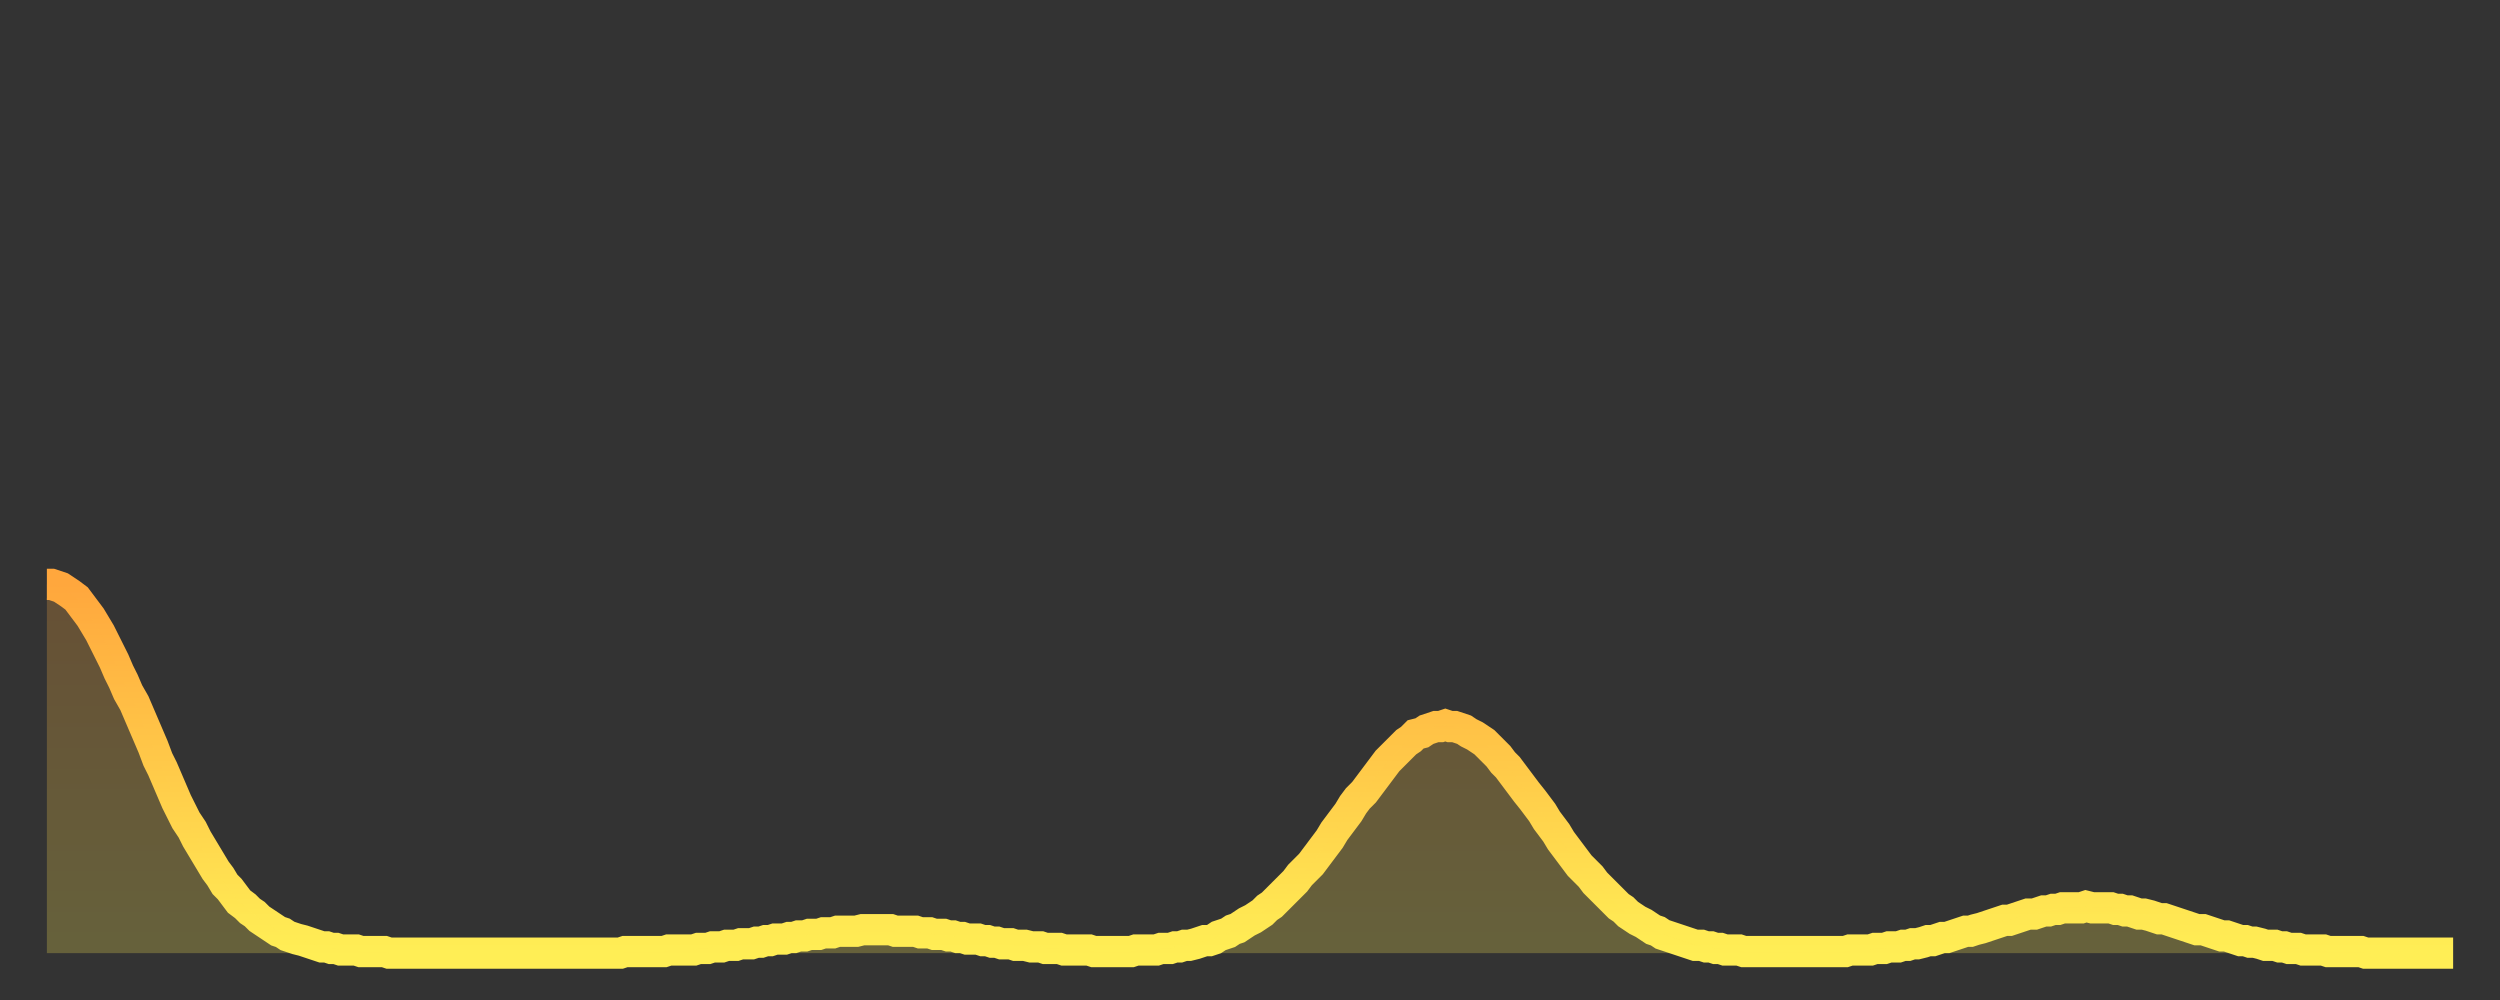 <?xml version="1.0" encoding="utf-8" ?>
<svg baseProfile="full" height="64" version="1.1" width="160" xmlns="http://www.w3.org/2000/svg" xmlns:ev="http://www.w3.org/2001/xml-events" xmlns:xlink="http://www.w3.org/1999/xlink"><rect width="100%" height="100%" fill="#333333" stroke="none"/><defs><linearGradient id="id195572" x1="0" x2="0" y1="0" y2="1"><stop offset="0%" stop-color="#ffa73d" /><stop offset="50%" stop-color="#ffca49" /><stop offset="100%" stop-color="#ffee55" /></linearGradient></defs><g transform="translate(3,3)"><g><path d="M 0.0 34.4 0.3 34.4 0.6 34.5 0.9 34.6 1.2 34.8 1.5 35.0 1.9 35.3 2.2 35.7 2.5 36.1 2.8 36.5 3.1 37.0 3.4 37.5 3.7 38.1 4.0 38.7 4.3 39.3 4.6 40.0 4.9 40.6 5.2 41.3 5.6 42.0 5.9 42.7 6.2 43.4 6.5 44.1 6.8 44.8 7.1 45.6 7.4 46.2 7.7 46.9 8.0 47.6 8.3 48.3 8.6 48.9 8.9 49.5 9.3 50.1 9.6 50.7 9.9 51.2 10.2 51.7 10.5 52.2 10.8 52.7 11.1 53.1 11.4 53.6 11.7 53.9 12.0 54.3 12.3 54.7 12.7 55.0 13.0 55.3 13.3 55.5 13.6 55.8 13.9 56.0 14.2 56.2 14.5 56.4 14.8 56.6 15.1 56.7 15.4 56.9 15.7 57.0 16.0 57.1 16.4 57.2 16.7 57.3 17.0 57.4 17.3 57.5 17.6 57.6 17.9 57.6 18.2 57.7 18.5 57.7 18.8 57.8 19.1 57.8 19.4 57.8 19.8 57.8 20.1 57.9 20.4 57.9 20.7 57.9 21.0 57.9 21.3 57.9 21.6 57.9 21.9 58.0 22.2 58.0 22.5 58.0 22.8 58.0 23.1 58.0 23.5 58.0 23.8 58.0 24.1 58.0 24.4 58.0 24.7 58.0 25.0 58.0 25.3 58.0 25.6 58.0 25.9 58.0 26.2 58.0 26.5 58.0 26.8 58.0 27.2 58.0 27.5 58.0 27.8 58.0 28.1 58.0 28.4 58.0 28.7 58.0 29.0 58.0 29.3 58.0 29.6 58.0 29.9 58.0 30.2 58.0 30.6 58.0 30.9 58.0 31.2 58.0 31.5 58.0 31.8 58.0 32.1 58.0 32.4 58.0 32.7 58.0 33.0 58.0 33.3 58.0 33.6 58.0 33.9 58.0 34.3 58.0 34.6 58.0 34.9 58.0 35.2 58.0 35.5 58.0 35.8 58.0 36.1 58.0 36.4 58.0 36.7 58.0 37.0 57.9 37.3 57.9 37.7 57.9 38.0 57.9 38.3 57.9 38.6 57.9 38.9 57.9 39.2 57.9 39.5 57.9 39.8 57.8 40.1 57.8 40.4 57.8 40.7 57.8 41.0 57.8 41.4 57.8 41.7 57.7 42.0 57.7 42.3 57.7 42.6 57.6 42.9 57.6 43.2 57.6 43.5 57.5 43.8 57.5 44.1 57.5 44.4 57.4 44.7 57.4 45.1 57.4 45.4 57.3 45.7 57.3 46.0 57.2 46.3 57.2 46.6 57.1 46.9 57.1 47.2 57.1 47.5 57.0 47.8 57.0 48.1 56.9 48.5 56.9 48.8 56.8 49.1 56.8 49.4 56.8 49.7 56.7 50.0 56.7 50.3 56.7 50.6 56.6 50.9 56.6 51.2 56.6 51.5 56.6 51.8 56.6 52.2 56.5 52.5 56.5 52.8 56.5 53.1 56.5 53.4 56.5 53.7 56.5 54.0 56.5 54.3 56.6 54.6 56.6 54.9 56.6 55.2 56.6 55.6 56.6 55.9 56.7 56.2 56.7 56.5 56.7 56.8 56.8 57.1 56.8 57.4 56.8 57.7 56.9 58.0 56.9 58.3 57.0 58.6 57.0 58.9 57.1 59.3 57.1 59.6 57.1 59.9 57.2 60.2 57.2 60.5 57.3 60.8 57.3 61.1 57.4 61.4 57.4 61.7 57.4 62.0 57.5 62.3 57.5 62.6 57.5 63.0 57.6 63.3 57.6 63.6 57.6 63.9 57.7 64.2 57.7 64.5 57.7 64.8 57.7 65.1 57.8 65.4 57.8 65.7 57.8 66.0 57.8 66.4 57.8 66.7 57.8 67.0 57.9 67.3 57.9 67.6 57.9 67.9 57.9 68.2 57.9 68.5 57.9 68.8 57.9 69.1 57.9 69.4 57.9 69.7 57.8 70.1 57.8 70.4 57.8 70.7 57.8 71.0 57.8 71.3 57.7 71.6 57.7 71.9 57.7 72.2 57.6 72.5 57.6 72.8 57.5 73.1 57.5 73.5 57.4 73.8 57.3 74.1 57.2 74.4 57.2 74.7 57.1 75.0 56.9 75.3 56.8 75.6 56.7 75.9 56.5 76.2 56.4 76.5 56.2 76.8 56.0 77.2 55.8 77.5 55.6 77.8 55.4 78.1 55.1 78.4 54.9 78.7 54.6 79.0 54.3 79.3 54.0 79.6 53.7 79.9 53.4 80.2 53.0 80.5 52.7 80.9 52.3 81.2 51.9 81.5 51.5 81.8 51.1 82.1 50.7 82.4 50.2 82.7 49.8 83.0 49.4 83.3 49.0 83.6 48.5 83.9 48.1 84.3 47.7 84.6 47.3 84.9 46.9 85.2 46.5 85.5 46.1 85.8 45.7 86.1 45.4 86.4 45.1 86.7 44.8 87.0 44.5 87.3 44.3 87.6 44.0 88.0 43.9 88.3 43.7 88.6 43.6 88.9 43.5 89.2 43.5 89.5 43.4 89.8 43.5 90.1 43.5 90.4 43.6 90.7 43.7 91.0 43.9 91.4 44.1 91.7 44.3 92.0 44.5 92.3 44.8 92.6 45.1 92.9 45.4 93.2 45.8 93.5 46.1 93.8 46.5 94.1 46.9 94.4 47.3 94.7 47.7 95.1 48.2 95.4 48.6 95.7 49.0 96.0 49.5 96.3 49.9 96.6 50.3 96.9 50.8 97.2 51.2 97.5 51.6 97.8 52.0 98.1 52.4 98.4 52.7 98.8 53.1 99.1 53.5 99.4 53.8 99.7 54.1 100.0 54.4 100.3 54.7 100.6 55.0 100.9 55.2 101.2 55.5 101.5 55.7 101.8 55.9 102.2 56.1 102.5 56.3 102.8 56.5 103.1 56.6 103.4 56.8 103.7 56.9 104.0 57.0 104.3 57.1 104.6 57.2 104.9 57.3 105.2 57.4 105.5 57.5 105.9 57.5 106.2 57.6 106.5 57.6 106.8 57.7 107.1 57.7 107.4 57.8 107.7 57.8 108.0 57.8 108.3 57.8 108.6 57.9 108.9 57.9 109.3 57.9 109.6 57.9 109.9 57.9 110.2 57.9 110.5 57.9 110.8 57.9 111.1 57.9 111.4 57.9 111.7 57.9 112.0 57.9 112.3 57.9 112.6 57.9 113.0 57.9 113.3 57.9 113.6 57.9 113.9 57.9 114.2 57.9 114.5 57.9 114.8 57.9 115.1 57.9 115.4 57.8 115.7 57.8 116.0 57.8 116.3 57.8 116.7 57.8 117.0 57.7 117.3 57.7 117.6 57.7 117.9 57.6 118.2 57.6 118.5 57.6 118.8 57.5 119.1 57.5 119.4 57.4 119.7 57.4 120.1 57.3 120.4 57.2 120.7 57.2 121.0 57.1 121.3 57.0 121.6 57.0 121.9 56.9 122.2 56.8 122.5 56.7 122.8 56.6 123.1 56.6 123.4 56.5 123.8 56.4 124.1 56.3 124.4 56.2 124.7 56.1 125.0 56.0 125.3 55.9 125.6 55.9 125.9 55.8 126.2 55.7 126.5 55.6 126.8 55.5 127.2 55.5 127.5 55.4 127.8 55.3 128.1 55.3 128.4 55.2 128.7 55.2 129.0 55.1 129.3 55.1 129.6 55.1 129.9 55.1 130.2 55.1 130.5 55.0 130.9 55.1 131.2 55.1 131.5 55.1 131.8 55.1 132.1 55.1 132.4 55.2 132.7 55.2 133.0 55.3 133.3 55.3 133.6 55.4 133.9 55.5 134.2 55.5 134.6 55.6 134.9 55.7 135.2 55.8 135.5 55.8 135.8 55.9 136.1 56.0 136.4 56.1 136.7 56.2 137.0 56.3 137.3 56.4 137.6 56.5 138.0 56.5 138.3 56.6 138.6 56.7 138.9 56.8 139.2 56.9 139.5 56.9 139.8 57.0 140.1 57.1 140.4 57.2 140.7 57.2 141.0 57.3 141.3 57.3 141.7 57.4 142.0 57.5 142.3 57.5 142.6 57.5 142.9 57.6 143.2 57.6 143.5 57.7 143.8 57.7 144.1 57.7 144.4 57.8 144.7 57.8 145.1 57.8 145.4 57.8 145.7 57.8 146.0 57.9 146.3 57.9 146.6 57.9 146.9 57.9 147.2 57.9 147.5 57.9 147.8 57.9 148.1 57.9 148.4 58.0 148.8 58.0 149.1 58.0 149.4 58.0 149.7 58.0 150.0 58.0 150.3 58.0 150.6 58.0 150.9 58.0 151.2 58.0 151.5 58.0 151.8 58.0 152.1 58.0 152.5 58.0 152.8 58.0 153.1 58.0 153.4 58.0 153.7 58.0 154.0 58.0" fill="none" id="graph-curve" opacity="1" stroke="url(#id195572)" stroke-width="2" /><path d="M 0 58 L 0.0 34.4 0.3 34.4 0.6 34.5 0.9 34.6 1.2 34.8 1.5 35.0 1.9 35.3 2.2 35.7 2.5 36.1 2.8 36.5 3.1 37.0 3.4 37.5 3.7 38.1 4.0 38.7 4.3 39.3 4.6 40.0 4.9 40.6 5.2 41.3 5.6 42.0 5.9 42.7 6.2 43.4 6.5 44.1 6.8 44.8 7.1 45.6 7.4 46.2 7.7 46.9 8.0 47.6 8.3 48.3 8.6 48.9 8.9 49.5 9.3 50.1 9.6 50.7 9.9 51.2 10.2 51.7 10.5 52.2 10.8 52.7 11.1 53.1 11.4 53.6 11.7 53.9 12.0 54.3 12.3 54.7 12.7 55.0 13.0 55.3 13.3 55.5 13.6 55.8 13.9 56.0 14.2 56.2 14.5 56.4 14.8 56.6 15.1 56.7 15.4 56.9 15.7 57.0 16.0 57.1 16.4 57.2 16.7 57.3 17.0 57.4 17.3 57.5 17.6 57.6 17.9 57.6 18.2 57.7 18.5 57.7 18.8 57.8 19.1 57.8 19.4 57.8 19.8 57.8 20.1 57.9 20.4 57.9 20.7 57.9 21.0 57.9 21.3 57.9 21.6 57.9 21.9 58.0 22.2 58.0 22.5 58.0 22.8 58.0 23.1 58.0 23.5 58.0 23.8 58.0 24.1 58.0 24.4 58.0 24.7 58.0 25.0 58.0 25.3 58.0 25.6 58.0 25.9 58.0 26.2 58.0 26.5 58.0 26.8 58.0 27.2 58.0 27.5 58.0 27.8 58.0 28.1 58.0 28.4 58.0 28.7 58.0 29.0 58.0 29.3 58.0 29.6 58.0 29.9 58.0 30.2 58.0 30.6 58.0 30.9 58.0 31.2 58.0 31.5 58.0 31.8 58.0 32.1 58.0 32.4 58.0 32.7 58.0 33.0 58.0 33.3 58.0 33.6 58.0 33.9 58.0 34.3 58.0 34.6 58.0 34.9 58.0 35.2 58.0 35.5 58.0 35.8 58.0 36.1 58.0 36.4 58.0 36.7 58.0 37.0 57.9 37.3 57.9 37.7 57.9 38.0 57.9 38.3 57.9 38.6 57.9 38.9 57.9 39.2 57.9 39.5 57.9 39.8 57.8 40.1 57.8 40.4 57.8 40.7 57.8 41.0 57.8 41.4 57.8 41.7 57.7 42.0 57.7 42.3 57.7 42.6 57.6 42.9 57.6 43.2 57.6 43.5 57.5 43.8 57.5 44.1 57.5 44.4 57.4 44.7 57.4 45.1 57.4 45.4 57.3 45.7 57.3 46.0 57.2 46.3 57.2 46.6 57.1 46.9 57.1 47.2 57.1 47.5 57.0 47.8 57.0 48.1 56.9 48.5 56.9 48.8 56.8 49.1 56.8 49.4 56.8 49.7 56.7 50.0 56.7 50.3 56.7 50.6 56.6 50.9 56.6 51.2 56.6 51.5 56.6 51.8 56.6 52.2 56.5 52.5 56.5 52.8 56.5 53.1 56.5 53.4 56.5 53.7 56.5 54.0 56.5 54.3 56.6 54.6 56.6 54.9 56.6 55.2 56.6 55.6 56.6 55.9 56.7 56.2 56.7 56.5 56.7 56.8 56.8 57.1 56.8 57.4 56.8 57.7 56.9 58.0 56.9 58.3 57.0 58.6 57.0 58.9 57.1 59.3 57.1 59.6 57.1 59.9 57.2 60.2 57.2 60.5 57.3 60.8 57.3 61.1 57.4 61.4 57.4 61.7 57.4 62.0 57.5 62.3 57.5 62.6 57.5 63.0 57.6 63.3 57.6 63.6 57.6 63.9 57.7 64.2 57.7 64.5 57.7 64.8 57.7 65.1 57.8 65.4 57.8 65.7 57.8 66.0 57.8 66.4 57.8 66.7 57.8 67.0 57.9 67.3 57.9 67.6 57.9 67.9 57.9 68.2 57.9 68.5 57.9 68.8 57.9 69.1 57.9 69.4 57.9 69.7 57.8 70.1 57.8 70.4 57.8 70.7 57.8 71.0 57.8 71.3 57.7 71.6 57.7 71.9 57.7 72.2 57.6 72.5 57.6 72.8 57.5 73.1 57.5 73.5 57.4 73.8 57.3 74.1 57.2 74.4 57.2 74.7 57.1 75.0 56.9 75.3 56.8 75.6 56.7 75.9 56.5 76.2 56.4 76.5 56.2 76.8 56.0 77.2 55.8 77.5 55.6 77.8 55.4 78.1 55.1 78.4 54.9 78.7 54.6 79.0 54.3 79.3 54.0 79.6 53.7 79.9 53.4 80.2 53.0 80.5 52.7 80.9 52.3 81.2 51.9 81.5 51.5 81.8 51.1 82.1 50.7 82.4 50.2 82.7 49.8 83.0 49.4 83.3 49.0 83.6 48.5 83.9 48.1 84.3 47.7 84.6 47.3 84.9 46.9 85.2 46.5 85.5 46.1 85.8 45.7 86.1 45.4 86.4 45.1 86.7 44.8 87.0 44.5 87.3 44.3 87.6 44.0 88.0 43.9 88.3 43.7 88.6 43.6 88.9 43.5 89.2 43.5 89.5 43.4 89.8 43.5 90.1 43.5 90.4 43.6 90.7 43.7 91.0 43.9 91.4 44.1 91.7 44.3 92.0 44.5 92.3 44.8 92.6 45.1 92.9 45.4 93.2 45.8 93.5 46.1 93.8 46.5 94.1 46.9 94.4 47.3 94.7 47.7 95.1 48.2 95.4 48.6 95.7 49.0 96.0 49.5 96.3 49.9 96.6 50.3 96.9 50.8 97.2 51.2 97.5 51.6 97.8 52.0 98.1 52.4 98.4 52.7 98.8 53.1 99.1 53.5 99.4 53.8 99.7 54.1 100.0 54.4 100.3 54.7 100.6 55.0 100.9 55.2 101.2 55.5 101.5 55.7 101.8 55.9 102.2 56.1 102.5 56.3 102.8 56.5 103.1 56.6 103.4 56.8 103.7 56.9 104.0 57.0 104.3 57.1 104.6 57.2 104.9 57.3 105.2 57.4 105.5 57.5 105.9 57.5 106.2 57.6 106.5 57.6 106.8 57.7 107.1 57.7 107.4 57.8 107.7 57.8 108.0 57.8 108.3 57.8 108.6 57.9 108.9 57.9 109.3 57.9 109.6 57.9 109.9 57.9 110.2 57.9 110.5 57.9 110.8 57.9 111.1 57.9 111.4 57.9 111.7 57.9 112.0 57.9 112.3 57.9 112.6 57.9 113.0 57.9 113.3 57.9 113.6 57.9 113.9 57.9 114.2 57.9 114.5 57.9 114.8 57.9 115.1 57.9 115.4 57.8 115.7 57.8 116.0 57.8 116.3 57.8 116.7 57.8 117.0 57.7 117.3 57.7 117.6 57.7 117.9 57.6 118.2 57.6 118.5 57.6 118.8 57.5 119.1 57.5 119.4 57.4 119.7 57.4 120.1 57.3 120.4 57.2 120.7 57.2 121.0 57.1 121.3 57.0 121.6 57.0 121.9 56.9 122.2 56.8 122.5 56.7 122.8 56.6 123.1 56.6 123.4 56.5 123.8 56.4 124.1 56.3 124.4 56.2 124.7 56.1 125.0 56.0 125.3 55.9 125.6 55.9 125.9 55.8 126.2 55.7 126.5 55.6 126.8 55.5 127.2 55.5 127.5 55.4 127.8 55.3 128.1 55.3 128.4 55.2 128.7 55.2 129.0 55.1 129.3 55.1 129.6 55.1 129.9 55.1 130.2 55.1 130.5 55.0 130.9 55.1 131.2 55.1 131.5 55.1 131.8 55.1 132.1 55.1 132.4 55.2 132.7 55.2 133.0 55.3 133.3 55.3 133.6 55.4 133.9 55.5 134.2 55.5 134.6 55.6 134.9 55.7 135.2 55.8 135.5 55.8 135.8 55.9 136.1 56.0 136.4 56.1 136.7 56.2 137.0 56.3 137.3 56.4 137.6 56.5 138.0 56.5 138.3 56.6 138.6 56.7 138.9 56.8 139.2 56.9 139.5 56.9 139.8 57.0 140.1 57.1 140.4 57.2 140.7 57.2 141.0 57.3 141.3 57.3 141.7 57.4 142.0 57.5 142.3 57.5 142.6 57.5 142.9 57.6 143.2 57.6 143.5 57.7 143.8 57.7 144.1 57.7 144.4 57.8 144.7 57.8 145.1 57.8 145.4 57.8 145.7 57.8 146.0 57.9 146.3 57.9 146.6 57.9 146.9 57.9 147.2 57.9 147.5 57.9 147.8 57.9 148.1 57.9 148.4 58.0 148.8 58.0 149.1 58.0 149.4 58.0 149.7 58.0 150.0 58.0 150.3 58.0 150.6 58.0 150.9 58.0 151.2 58.0 151.5 58.0 151.8 58.0 152.1 58.0 152.5 58.0 152.8 58.0 153.1 58.0 153.4 58.0 153.7 58.0 154.0 58.0 154 58" fill="url(#id195572)" fill-opacity=".25" id="graph-shadow" /></g></g></svg>